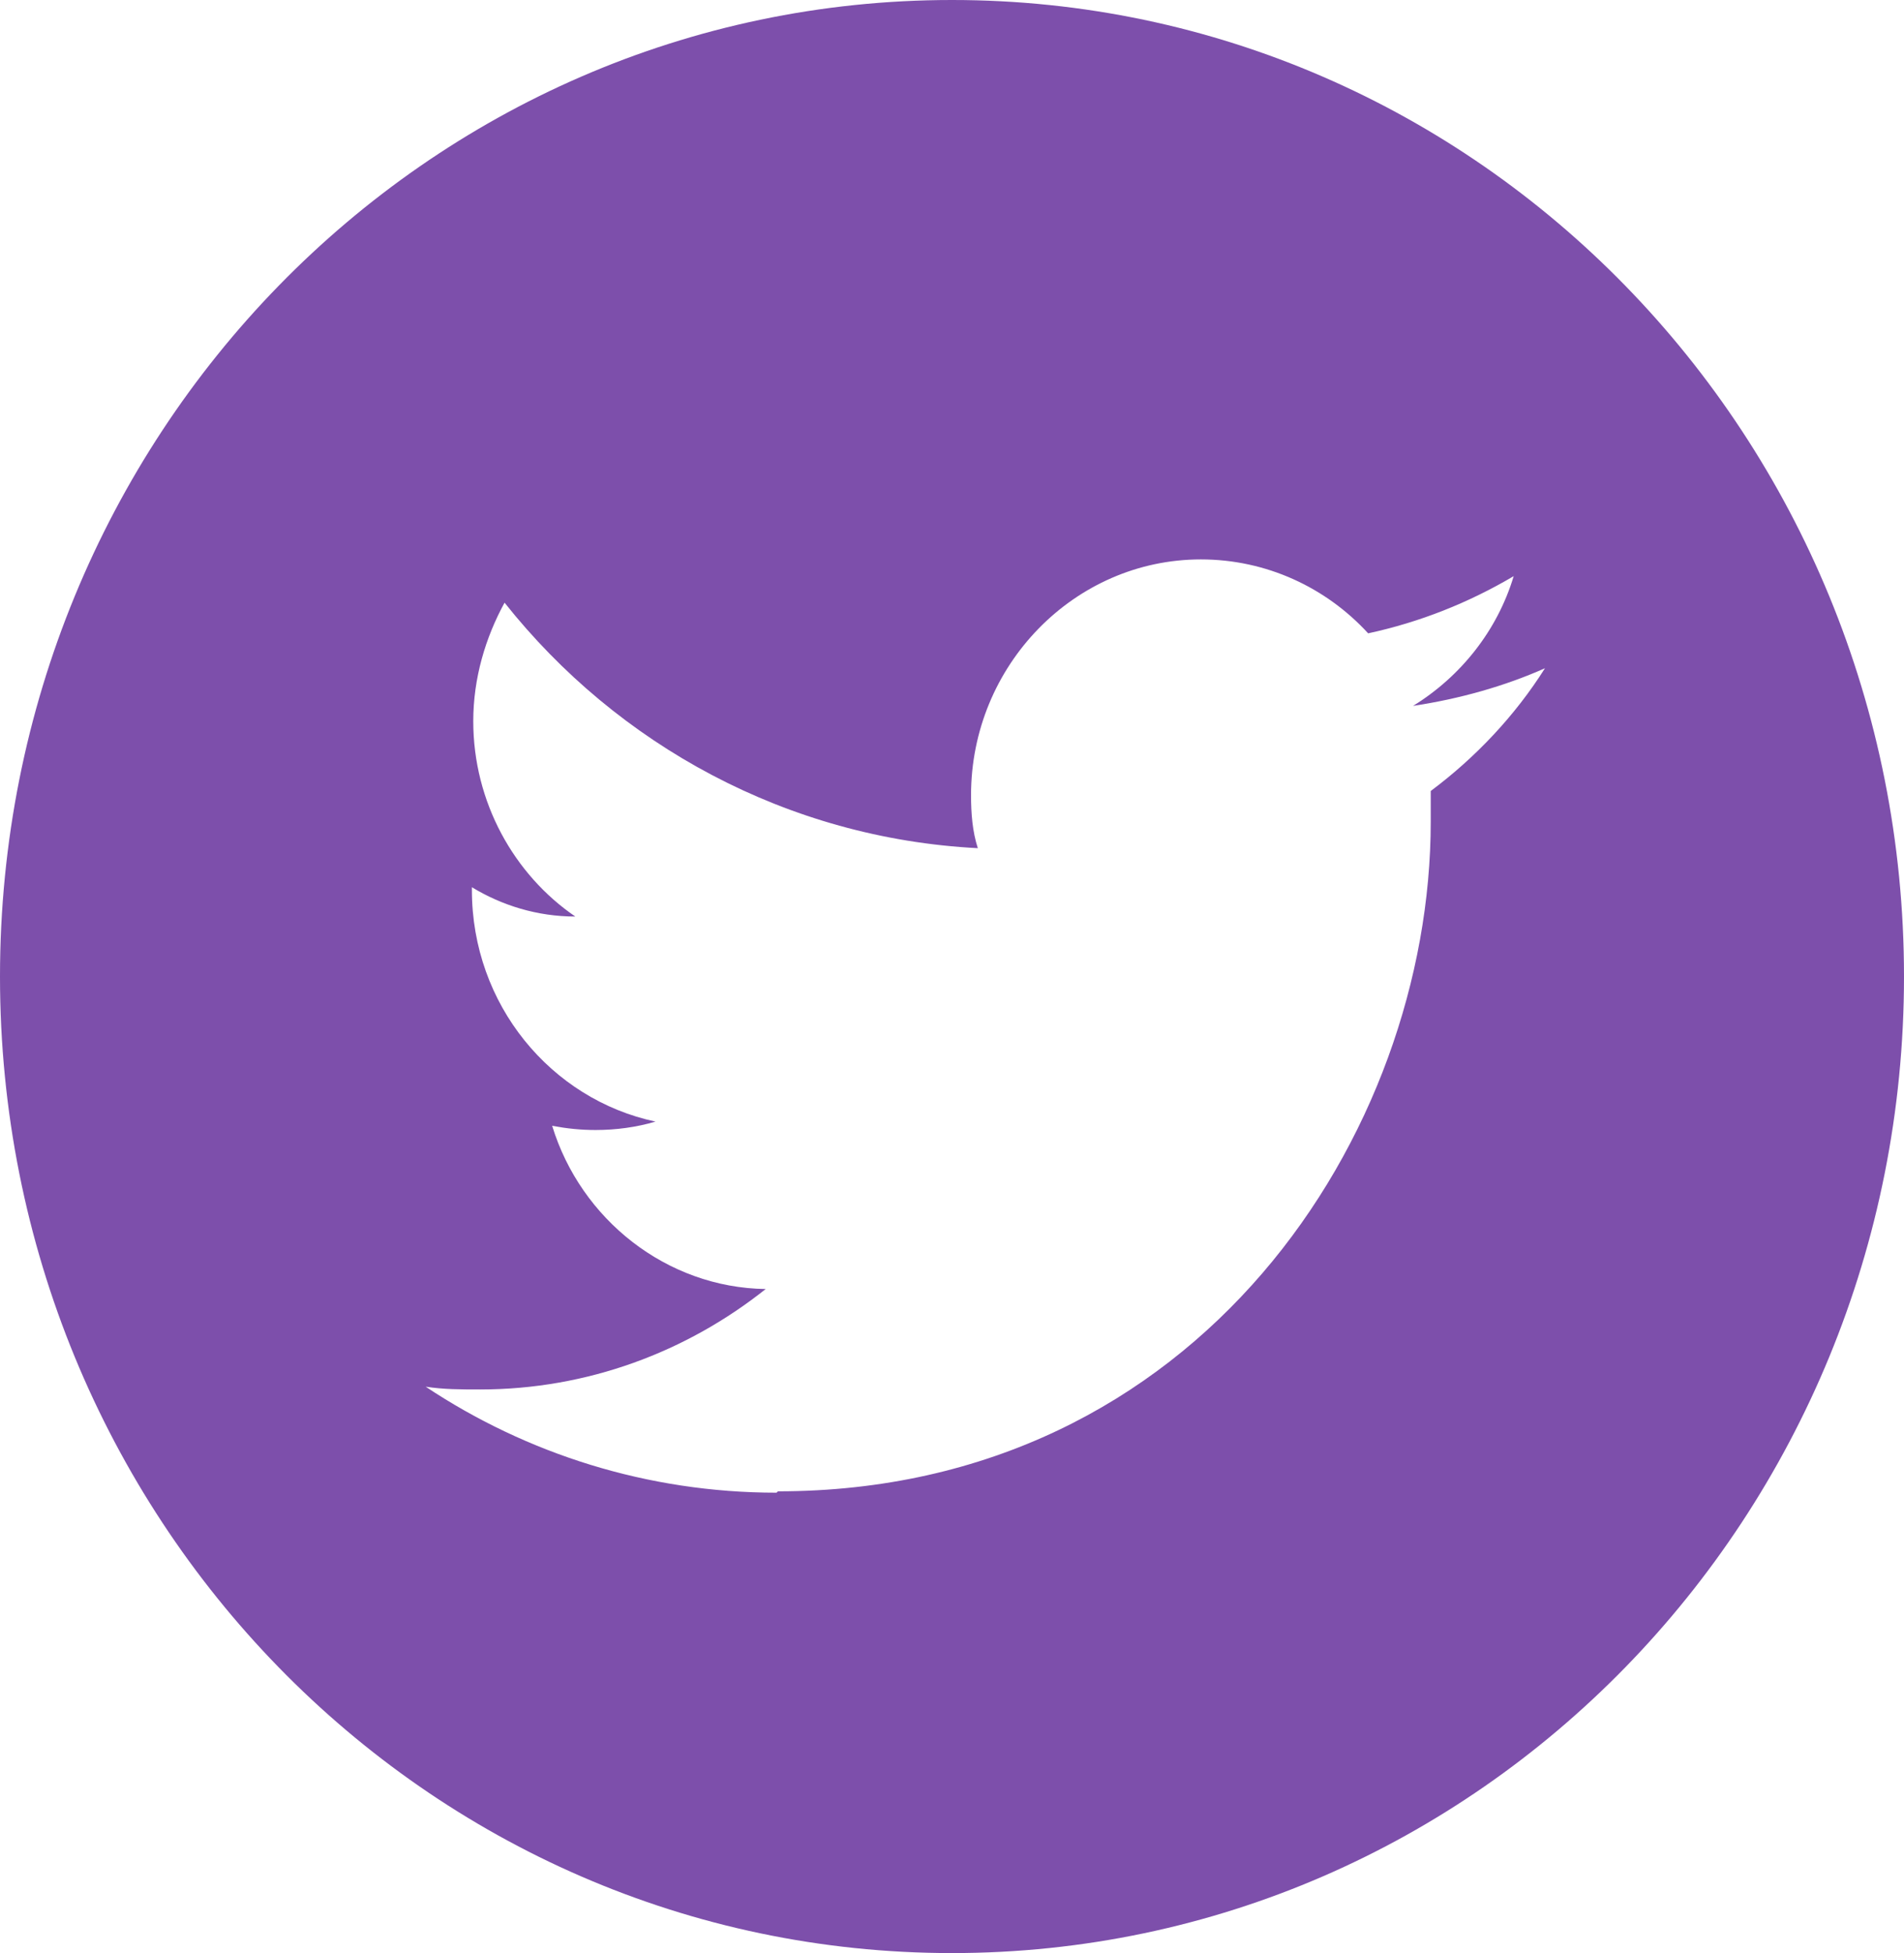 <svg width="39" height="40" viewBox="0 0 39 40" fill="none" xmlns="http://www.w3.org/2000/svg">
<path d="M19.5 0C30.281 0 39 8.943 39 20C39 31.057 30.281 40 19.5 40C8.719 40 0 31.057 0 20C0 8.943 8.719 0 19.5 0ZM15.934 30.543C24.57 30.543 29.306 23.2 29.306 16.829V16.2C30.225 15.514 31.033 14.657 31.646 13.686C30.81 14.057 29.891 14.314 28.944 14.457C29.919 13.857 30.671 12.914 31.005 11.8C30.086 12.343 29.083 12.743 28.024 12.971C27.161 12.029 25.935 11.457 24.598 11.457C22.007 11.457 19.89 13.629 19.89 16.286C19.89 16.657 19.918 17.029 20.029 17.371C16.129 17.171 12.647 15.257 10.335 12.343C9.945 13.057 9.694 13.886 9.694 14.771C9.694 16.429 10.53 17.914 11.784 18.771C11.004 18.771 10.279 18.543 9.666 18.171V18.229C9.666 20.571 11.282 22.514 13.427 22.971C13.037 23.086 12.619 23.143 12.201 23.143C11.895 23.143 11.616 23.114 11.31 23.057C11.895 24.971 13.65 26.371 15.684 26.4C14.068 27.686 12.034 28.457 9.834 28.457C9.444 28.457 9.081 28.457 8.719 28.4C10.781 29.771 13.26 30.571 15.906 30.571" fill="#7D4FAB"/>
</svg>
